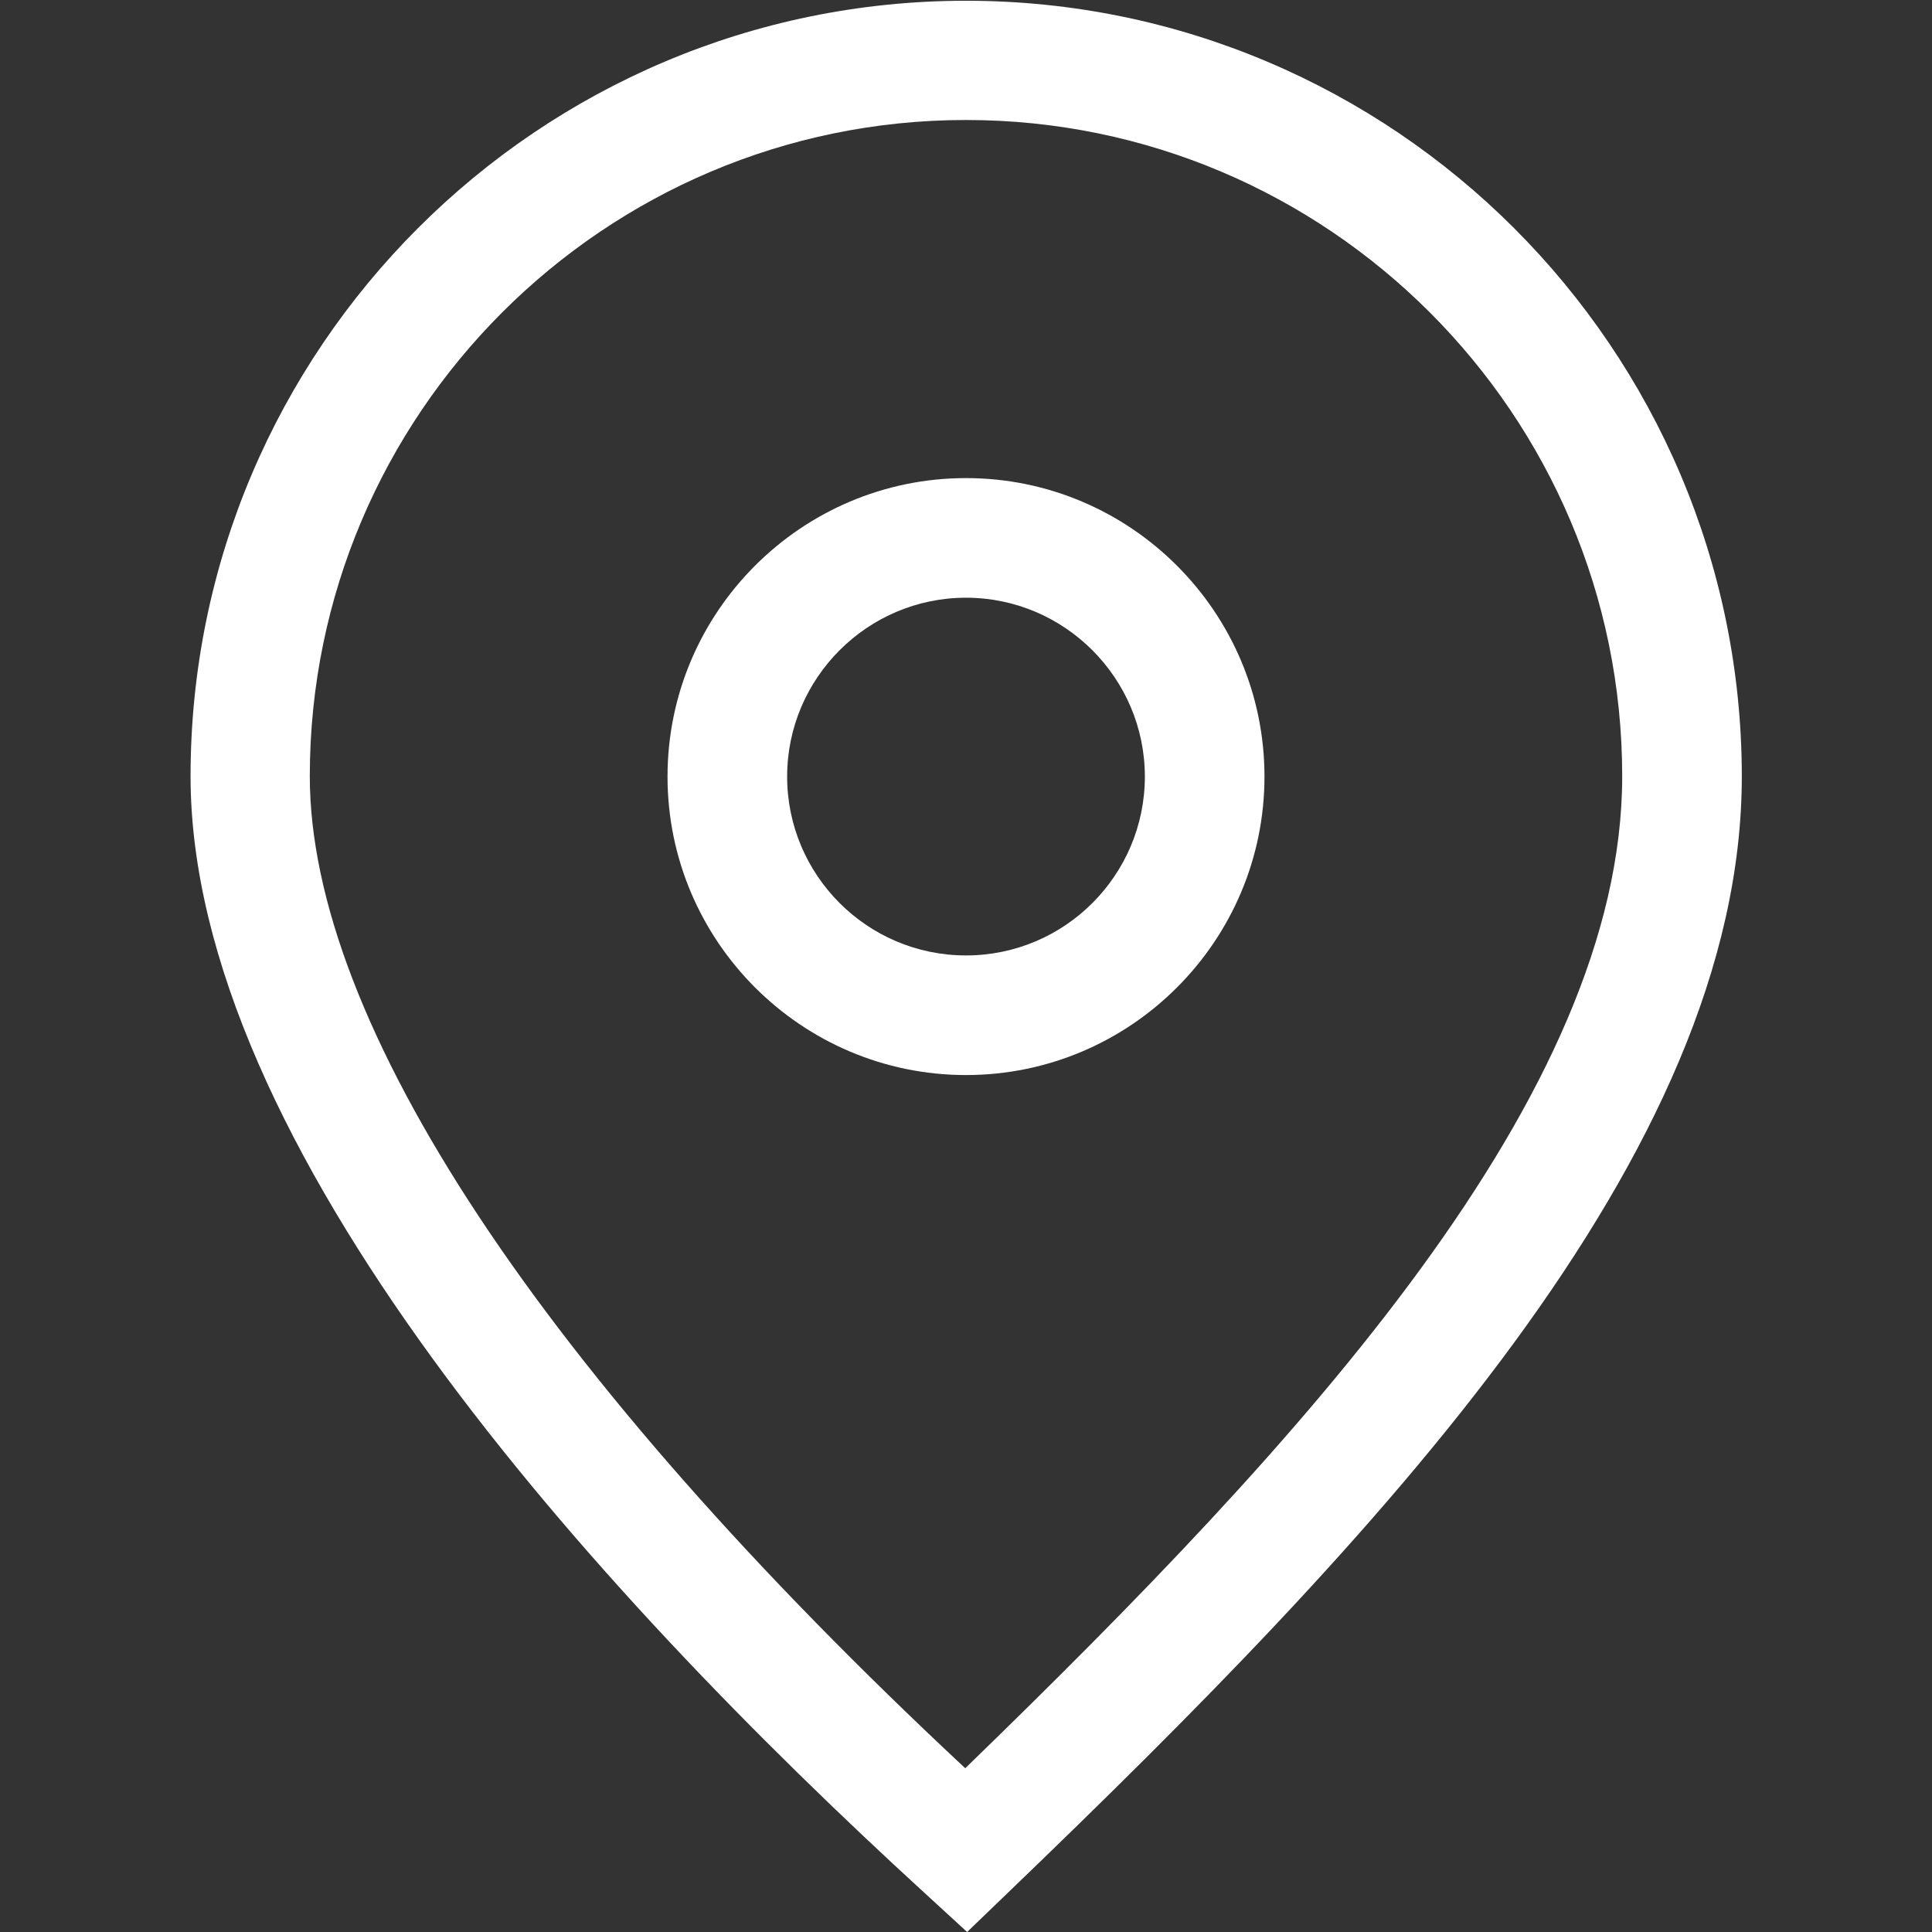 <?xml version="1.0" encoding="utf-8"?>
<!-- Generator: Adobe Illustrator 22.1.0, SVG Export Plug-In . SVG Version: 6.00 Build 0)  -->
<svg version="1.1" id="Capa_1" xmlns="http://www.w3.org/2000/svg" xmlns:xlink="http://www.w3.org/1999/xlink" x="0px" y="0px"
	 viewBox="0 0 512 512" style="enable-background:new 0 0 512 512;" xml:space="preserve">
<rect x="0" y="0" width="512" height="512" fill="#333333" stroke="none"/>
<style type="text/css">
	.st0{fill:#FFFFFF;}
</style>
<g id="Map_pin_1_">
	<path class="st0" d="M256,0.2C142.7,0.2,50.5,92.4,50.5,205.7c0,97.7,106,215,194.9,296.3l10.9,10l10.7-10.3
		c98.5-94.7,194.6-195.6,194.6-296C461.5,92.4,369.3,0.2,256,0.2z M255.8,468.6C143.6,363.9,82.1,270.9,82.1,205.7
		c0-95.9,78-173.9,173.9-173.9c95.9,0,173.9,78,173.9,173.9C429.9,290.3,345.4,381.7,255.8,468.6z"/>
	<path class="st0" d="M256,126.7c-43.6,0-79.1,35.5-79.1,79.1s35.5,79.1,79.1,79.1s79.1-35.5,79.1-79.1S299.6,126.7,256,126.7z
		 M256,253.2c-26.2,0-47.4-21.3-47.4-47.4s21.3-47.4,47.4-47.4s47.4,21.3,47.4,47.4S282.2,253.2,256,253.2z"/>
</g>
</svg>
